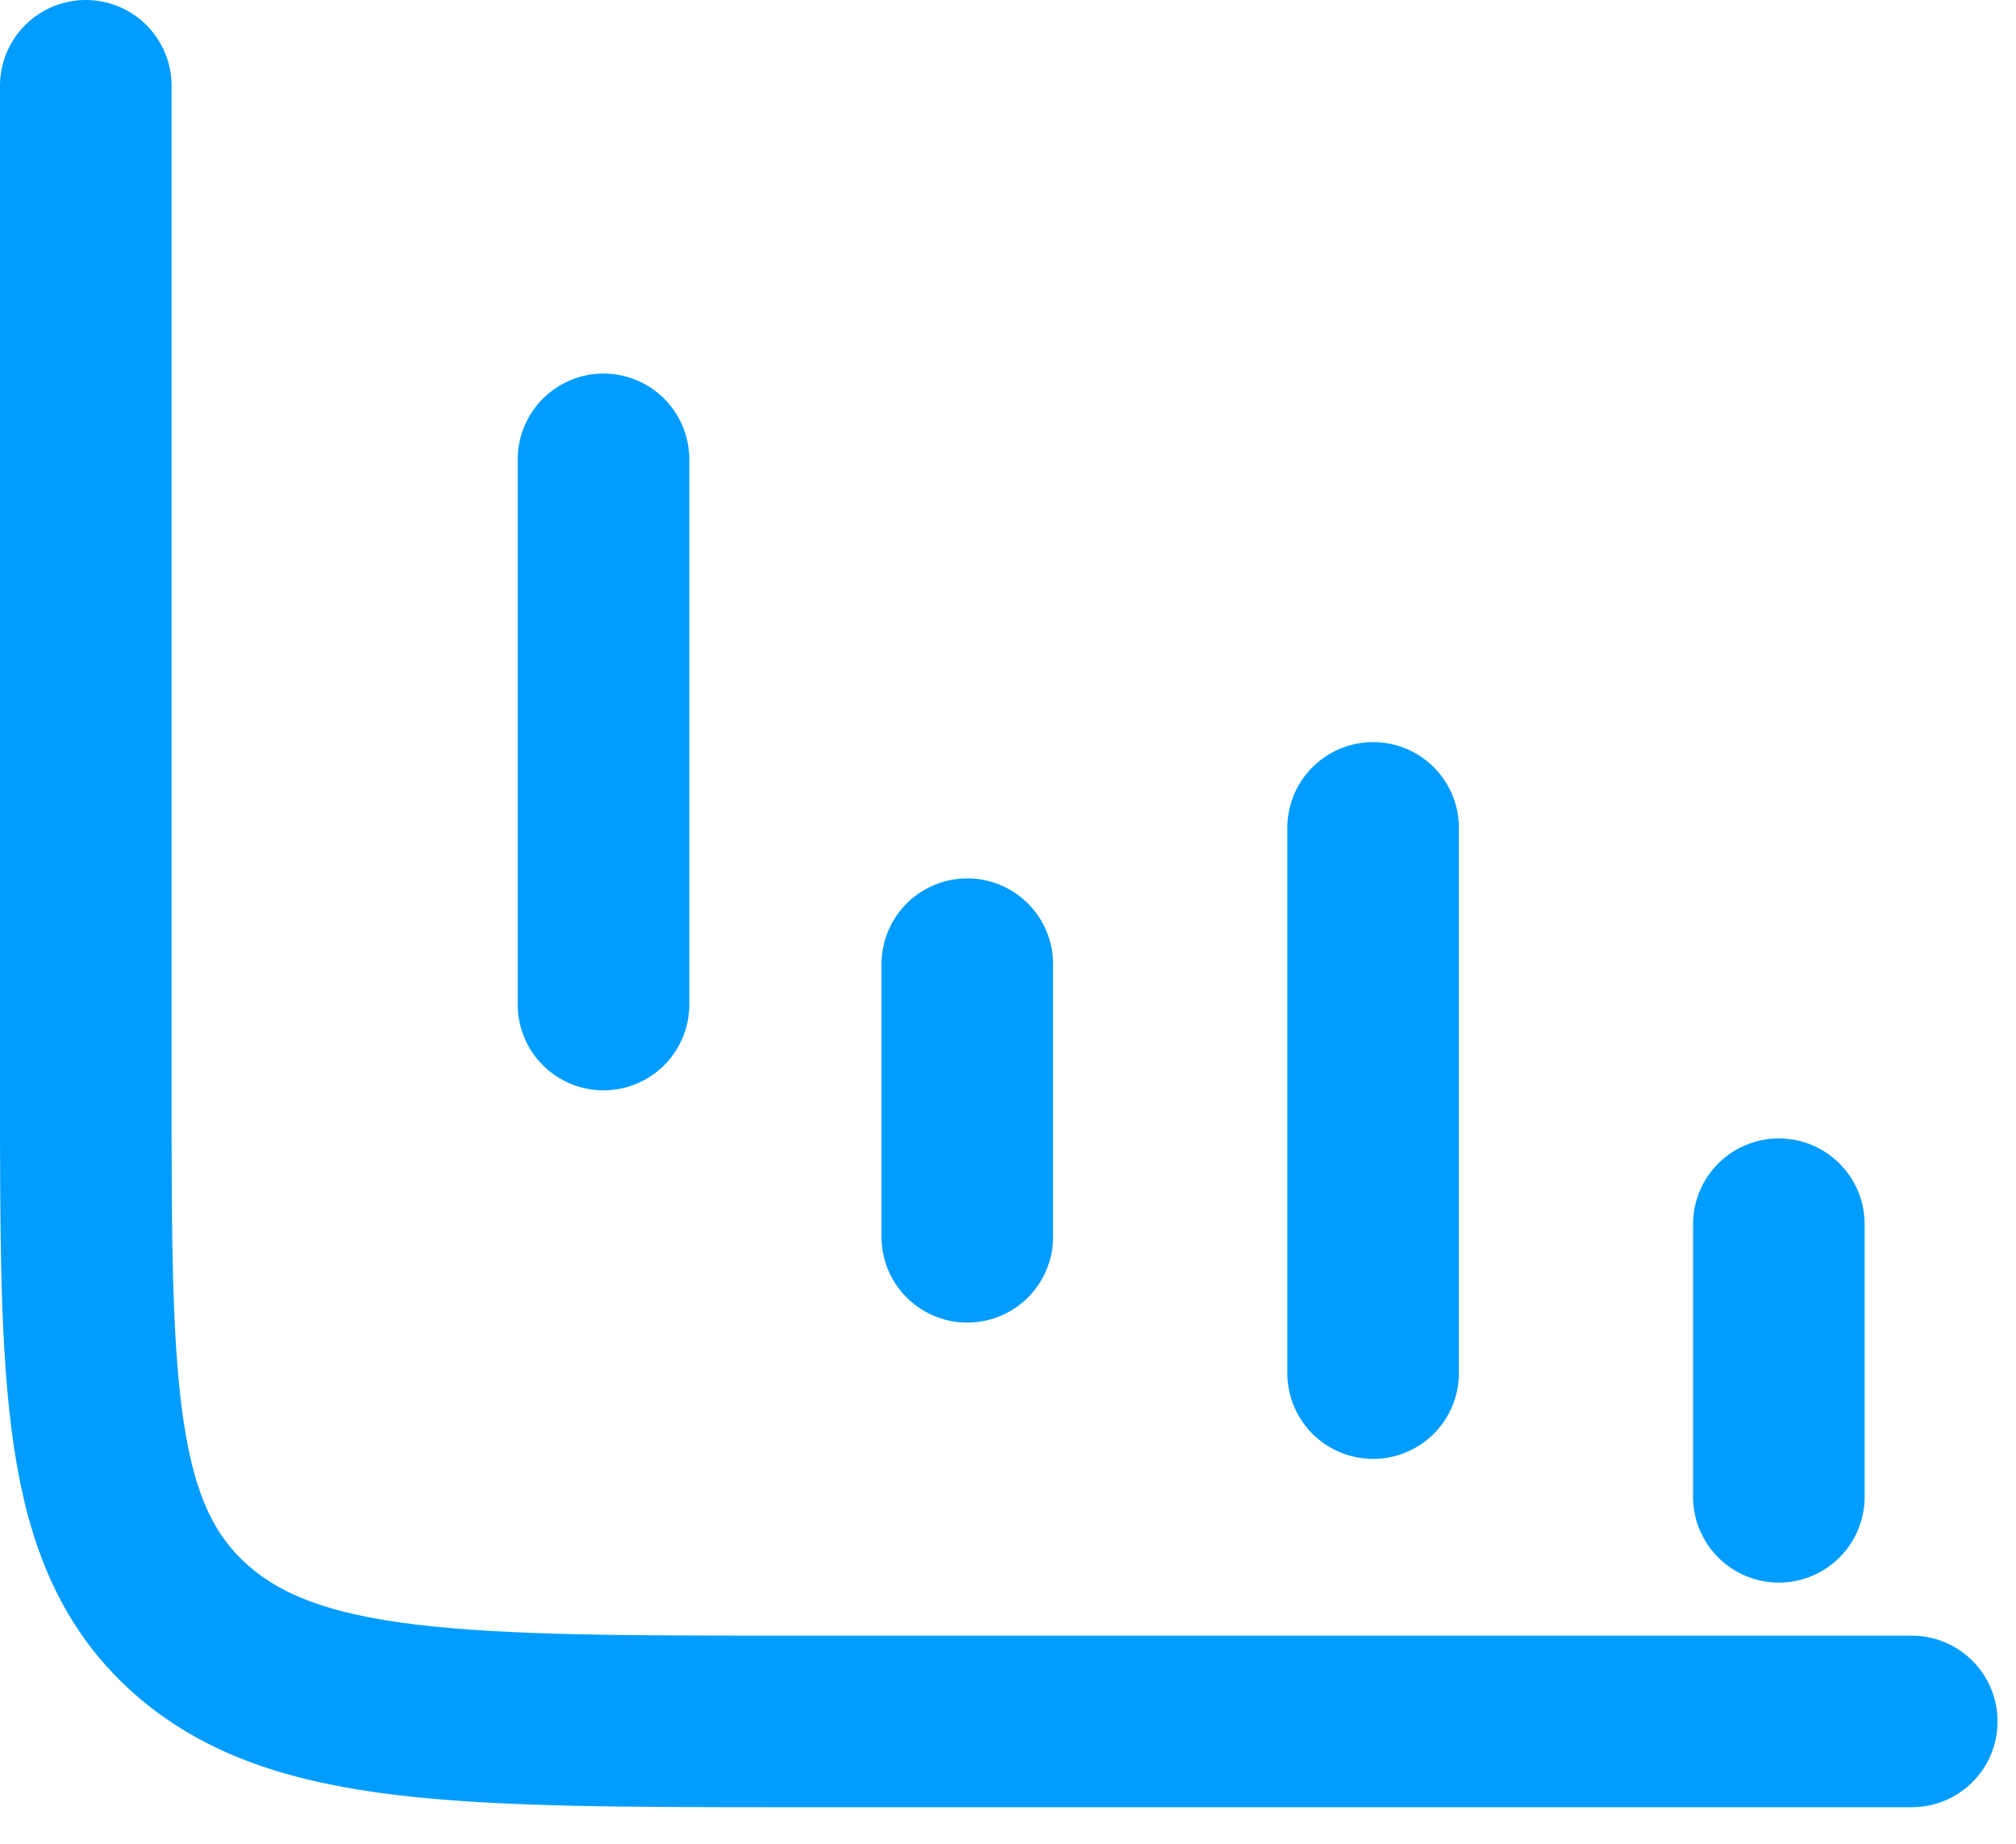 <svg width="47" height="43" viewBox="0 0 47 43" fill="none" xmlns="http://www.w3.org/2000/svg">
<path d="M44.57 40.138H18.555C10.751 40.138 6.849 40.138 4.424 37.966C2 35.794 2 32.298 2 25.306V2" stroke="#009CFE" stroke-width="4" stroke-linecap="round"/>
<path d="M41.471 34.9V28.544" stroke="#009CFE" stroke-width="4" stroke-linecap="round" stroke-linejoin="round"/>
<path d="M32.012 32.016V19.303" stroke="#009CFE" stroke-width="4" stroke-linecap="round" stroke-linejoin="round"/>
<path d="M22.551 28.838V22.481" stroke="#009CFE" stroke-width="4" stroke-linecap="round" stroke-linejoin="round"/>
<path d="M14.07 23.423V10.71" stroke="#009CFE" stroke-width="4" stroke-linecap="round" stroke-linejoin="round"/>
</svg>
